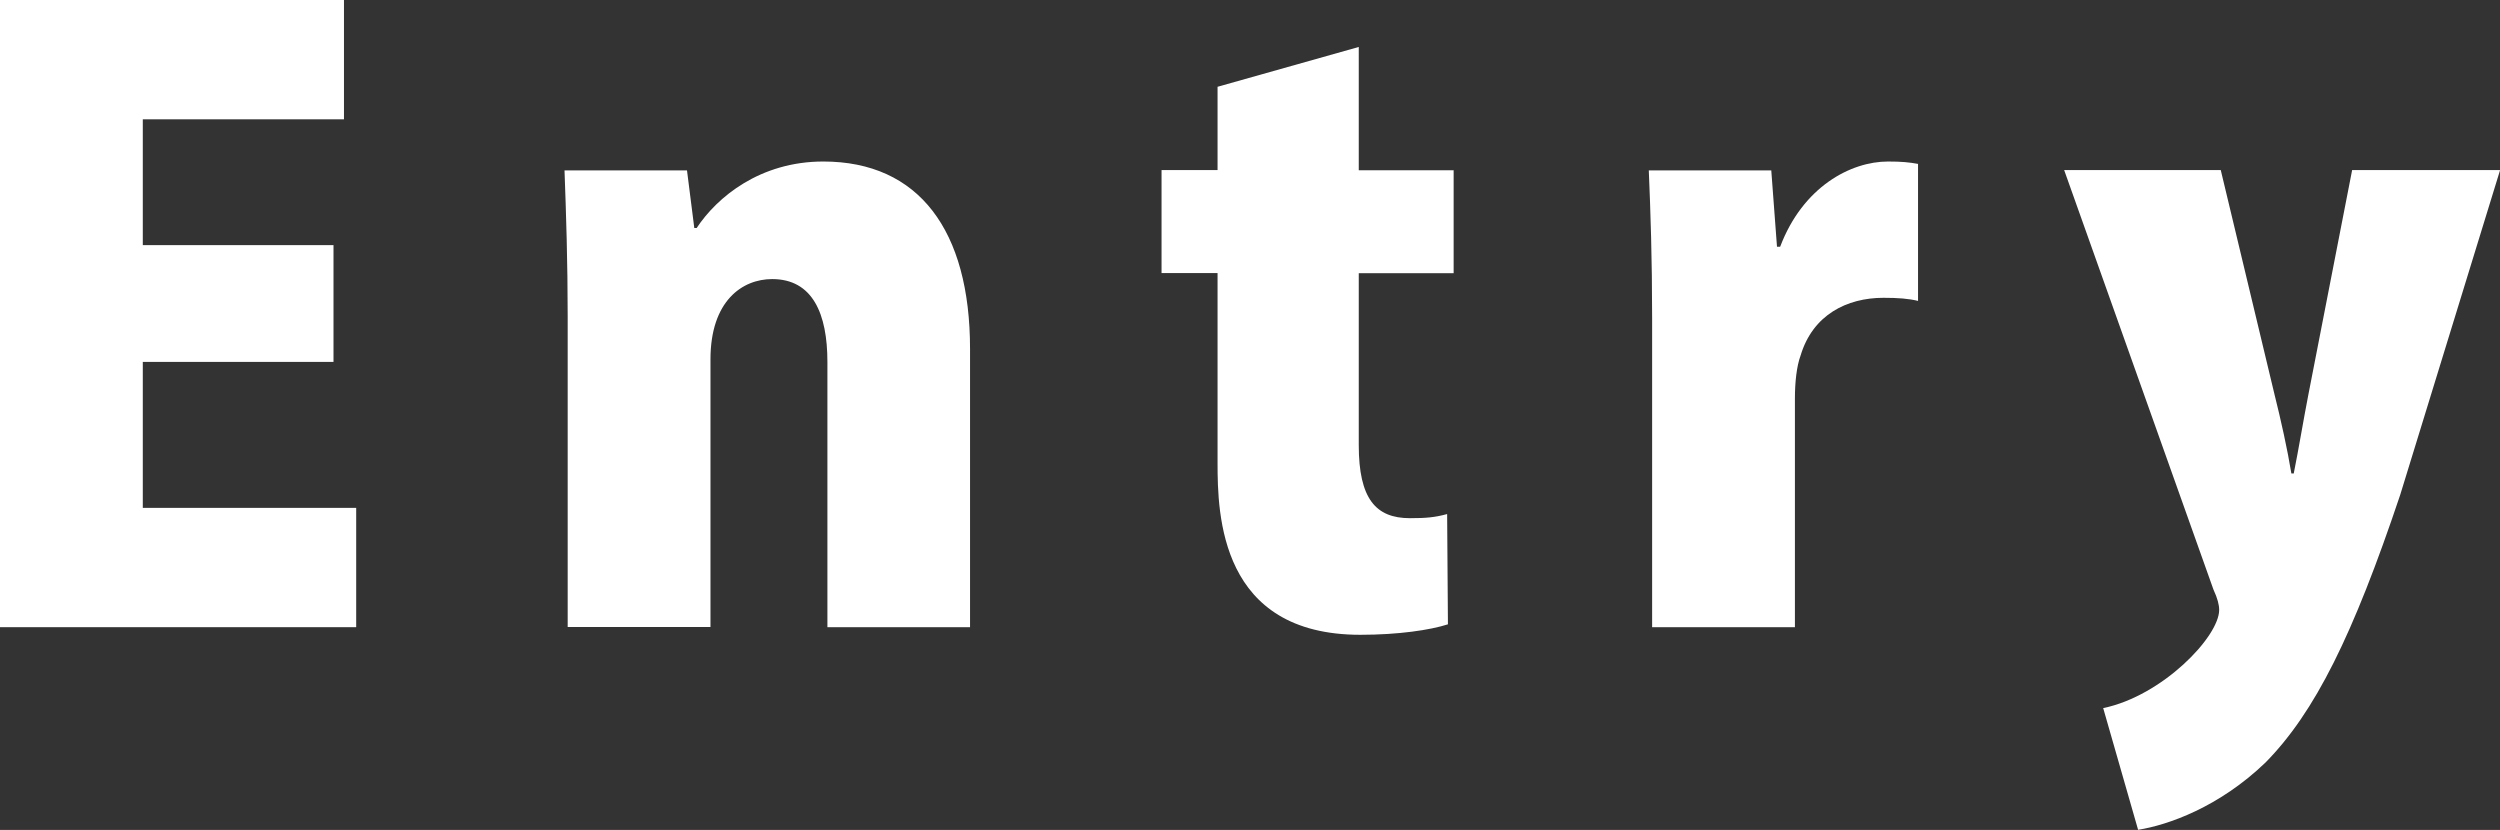 <?xml version="1.0" encoding="UTF-8"?>
<svg id="_レイヤー_2" data-name="レイヤー_2" xmlns="http://www.w3.org/2000/svg" viewBox="0 0 157.57 52.31">
  <rect x="0" y="0" width="157.57" height="52.31" fill="#333333" stroke="none"/>
  <defs>
    <style>
      .cls-1 {
        fill: #fff;
      }
    </style>
  </defs>
  <g id="_レイヤー_1-2" data-name="レイヤー_1">
    <g>
      <path class="cls-1" d="M22.45,39.53H0V0h21.68v7.52h-12.68v7.93h12.02v7.36h-12.02v9.2h13.45v7.52Z"/>
      <path class="cls-1" d="M61.15,39.53h-9v-16.72c0-3.02-.92-5.22-3.48-5.22-1.89,0-3.89,1.38-3.89,5.06v16.87h-9v-19.58c0-3.43-.1-6.49-.2-9.2h7.72l.46,3.63h.15c1.28-1.94,3.99-4.19,7.98-4.19,6.03,0,9.25,4.35,9.25,11.81v17.54Z"/>
      <path class="cls-1" d="M76.74,5.47l8.9-2.51v7.77h5.98v6.49h-5.98v10.84c0,3.37,1.07,4.6,3.22,4.6,1.02,0,1.58-.05,2.35-.26l.05,6.95c-1.12.36-3.12.66-5.52.66-8.85,0-9-7.57-9-10.84v-11.96h-3.53v-6.49h3.53v-5.27Z"/>
      <path class="cls-1" d="M120.91,18.97c-.61-.15-1.28-.2-2.2-.2-2.3,0-4.45,1.07-5.22,3.63-.25.67-.36,1.69-.36,2.71v14.42h-9v-19.48c0-3.78-.1-6.7-.21-9.31h7.72l.36,4.81h.2c1.43-3.78,4.45-5.37,6.8-5.37.87,0,1.33.05,1.89.15v8.64Z"/>
      <path class="cls-1" d="M157.57,10.74l-6.29,20.45c-2.97,8.85-5.37,13.7-8.49,16.87-2.92,2.81-6.14,3.94-8.03,4.24l-2.2-7.67c3.73-.77,7.31-4.5,7.31-6.19,0-.31-.1-.72-.36-1.28l-9.41-26.44h9.87l3.38,14.11c.41,1.64.82,3.48,1.07,5.01h.15c.31-1.53.61-3.37.92-4.96l2.76-14.16h9.31Z"/>
    </g>
  </g>
</svg>